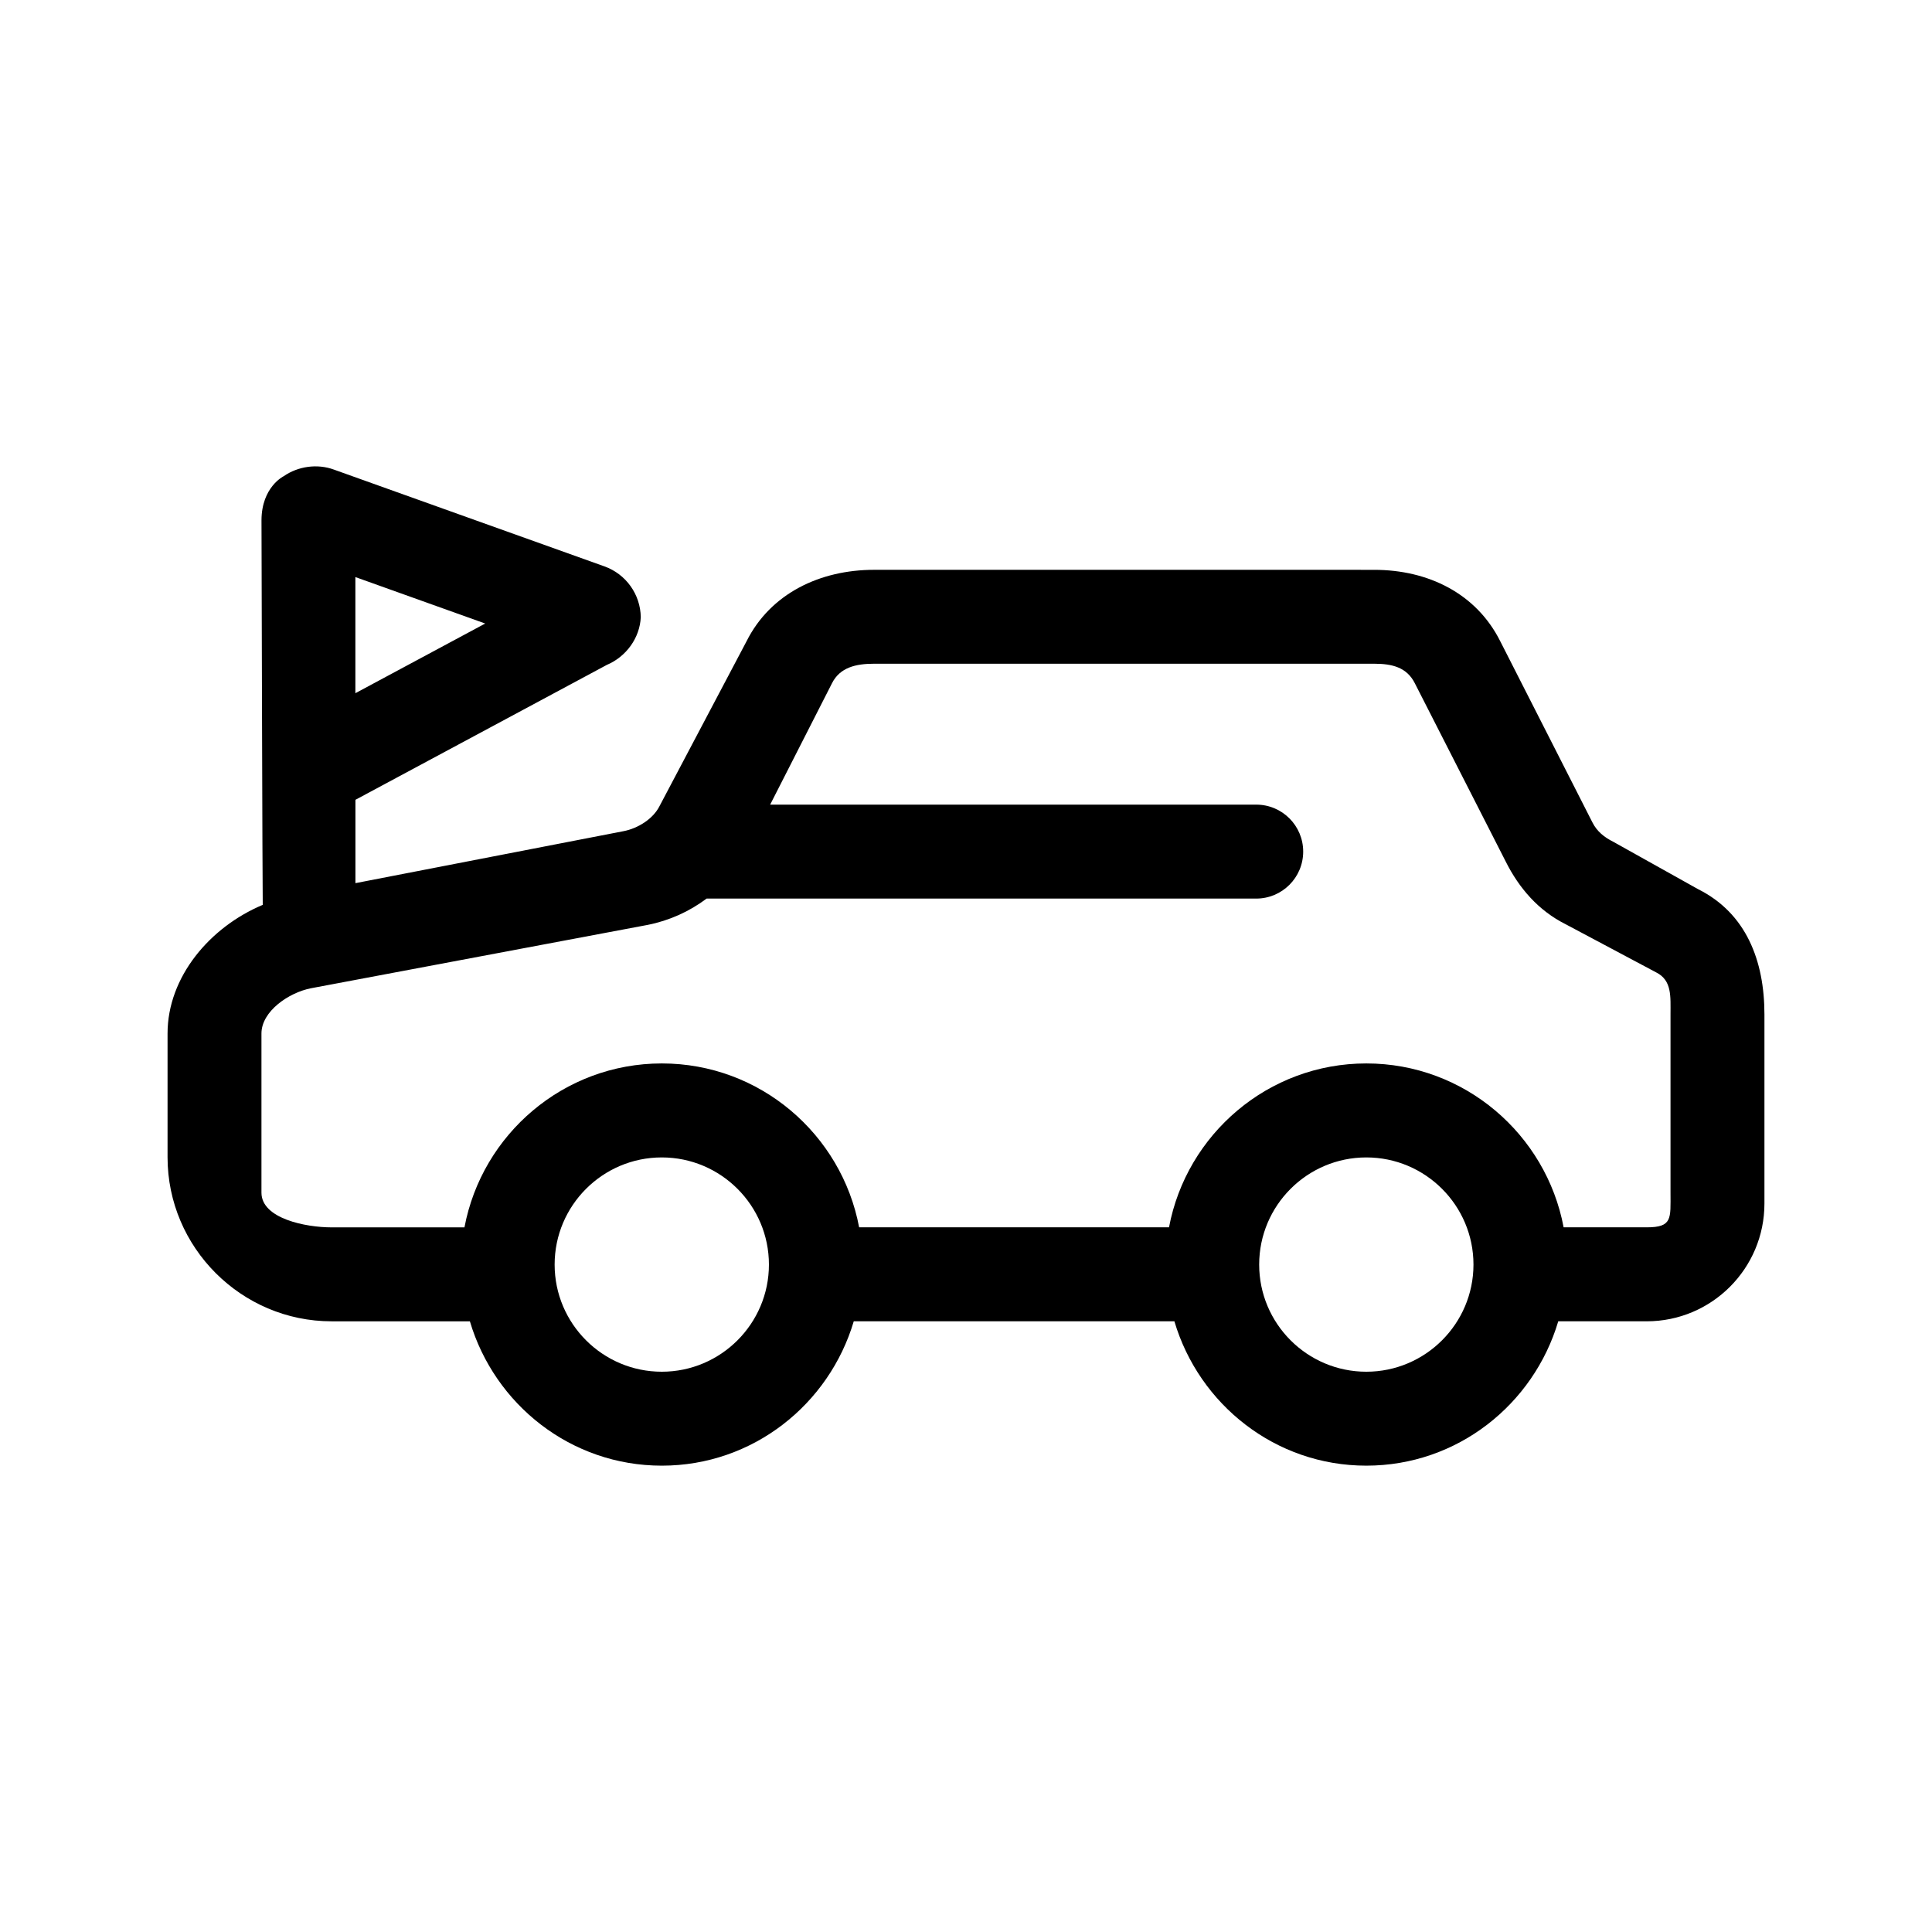 <?xml version="1.0" encoding="UTF-8"?>
<!-- Uploaded to: ICON Repo, www.svgrepo.com, Generator: ICON Repo Mixer Tools -->
<svg fill="#000000" width="800px" height="800px" version="1.1" viewBox="144 144 512 512" xmlns="http://www.w3.org/2000/svg">
 <path d="m370.25 494.16h84.977c6.539 22.031 26.738 38.254 50.863 38.254 24.129 0 44.324-16.223 50.863-38.254h23.426c17.242 0 31.215-13.977 31.215-31.215v-50.113c0-14.234-4.84-26.824-17.578-33.191l-22.441-12.539c-2.394-1.188-4.363-2.75-5.562-5.144l-24.414-47.988c-6.363-12.727-19.156-18.957-33.402-18.957l-132.58-0.004c-14.246 0-27.422 6.227-33.785 18.957l-23.043 43.645c-1.707 3.426-5.742 5.91-9.488 6.648l-71.109 13.785v-22.086l66.617-35.75c5.133-2.176 8.746-7.125 9.004-12.656-0.098-6.055-3.934-11.418-9.637-13.457l-71.691-25.648c-4.367-1.602-9.477-0.91-13.316 1.762 0 0-5.848 2.84-5.871 11.68 0 0 0.258 101.34 0.332 101.91-13.98 5.856-25.227 19.082-25.227 34.102v32.793c0 23.906 19.559 43.469 43.469 43.469h36.652c6.539 22.031 26.738 38.254 50.863 38.254 24.129 0 44.328-16.223 50.867-38.254zm-132.07-197.23 34.406 12.312-34.406 18.465zm267.91 210.59c-15.66 0-28.395-12.734-28.395-28.395s12.734-28.395 28.395-28.395 28.395 12.734 28.395 28.395c0 15.652-12.742 28.395-28.395 28.395zm-239-38.254h-35.227c-6.867 0-18.574-2.332-18.574-9.199v-42.168c0-5.93 7.281-10.852 13.105-11.996l89.254-16.797c5.734-1.137 11.062-3.551 15.613-6.973h145.65c6.871 0 12.449-5.566 12.449-12.449 0-6.883-5.57-12.449-12.449-12.449h-128.81l16.375-32.145c2.117-4.242 6.383-5.195 11.133-5.195h132.59c4.75 0 8.629 0.953 10.758 5.195l24.027 47.133c3.582 7.184 8.746 13.113 15.934 16.711l23.965 12.75c4.242 2.117 3.82 6.394 3.82 11.133v47.238c0 6.867 0.551 9.199-6.324 9.199h-22c-4.648-24.676-26.285-43.434-52.289-43.434-26.008 0-47.645 18.75-52.289 43.434h-82.121c-4.648-24.676-26.285-43.434-52.289-43.434-26.012 0.004-47.656 18.77-52.305 43.445zm52.289 38.254c-15.66 0-28.395-12.734-28.395-28.395s12.734-28.395 28.395-28.395c15.66 0 28.395 12.734 28.395 28.395 0 15.652-12.734 28.395-28.395 28.395z"/>
</svg>